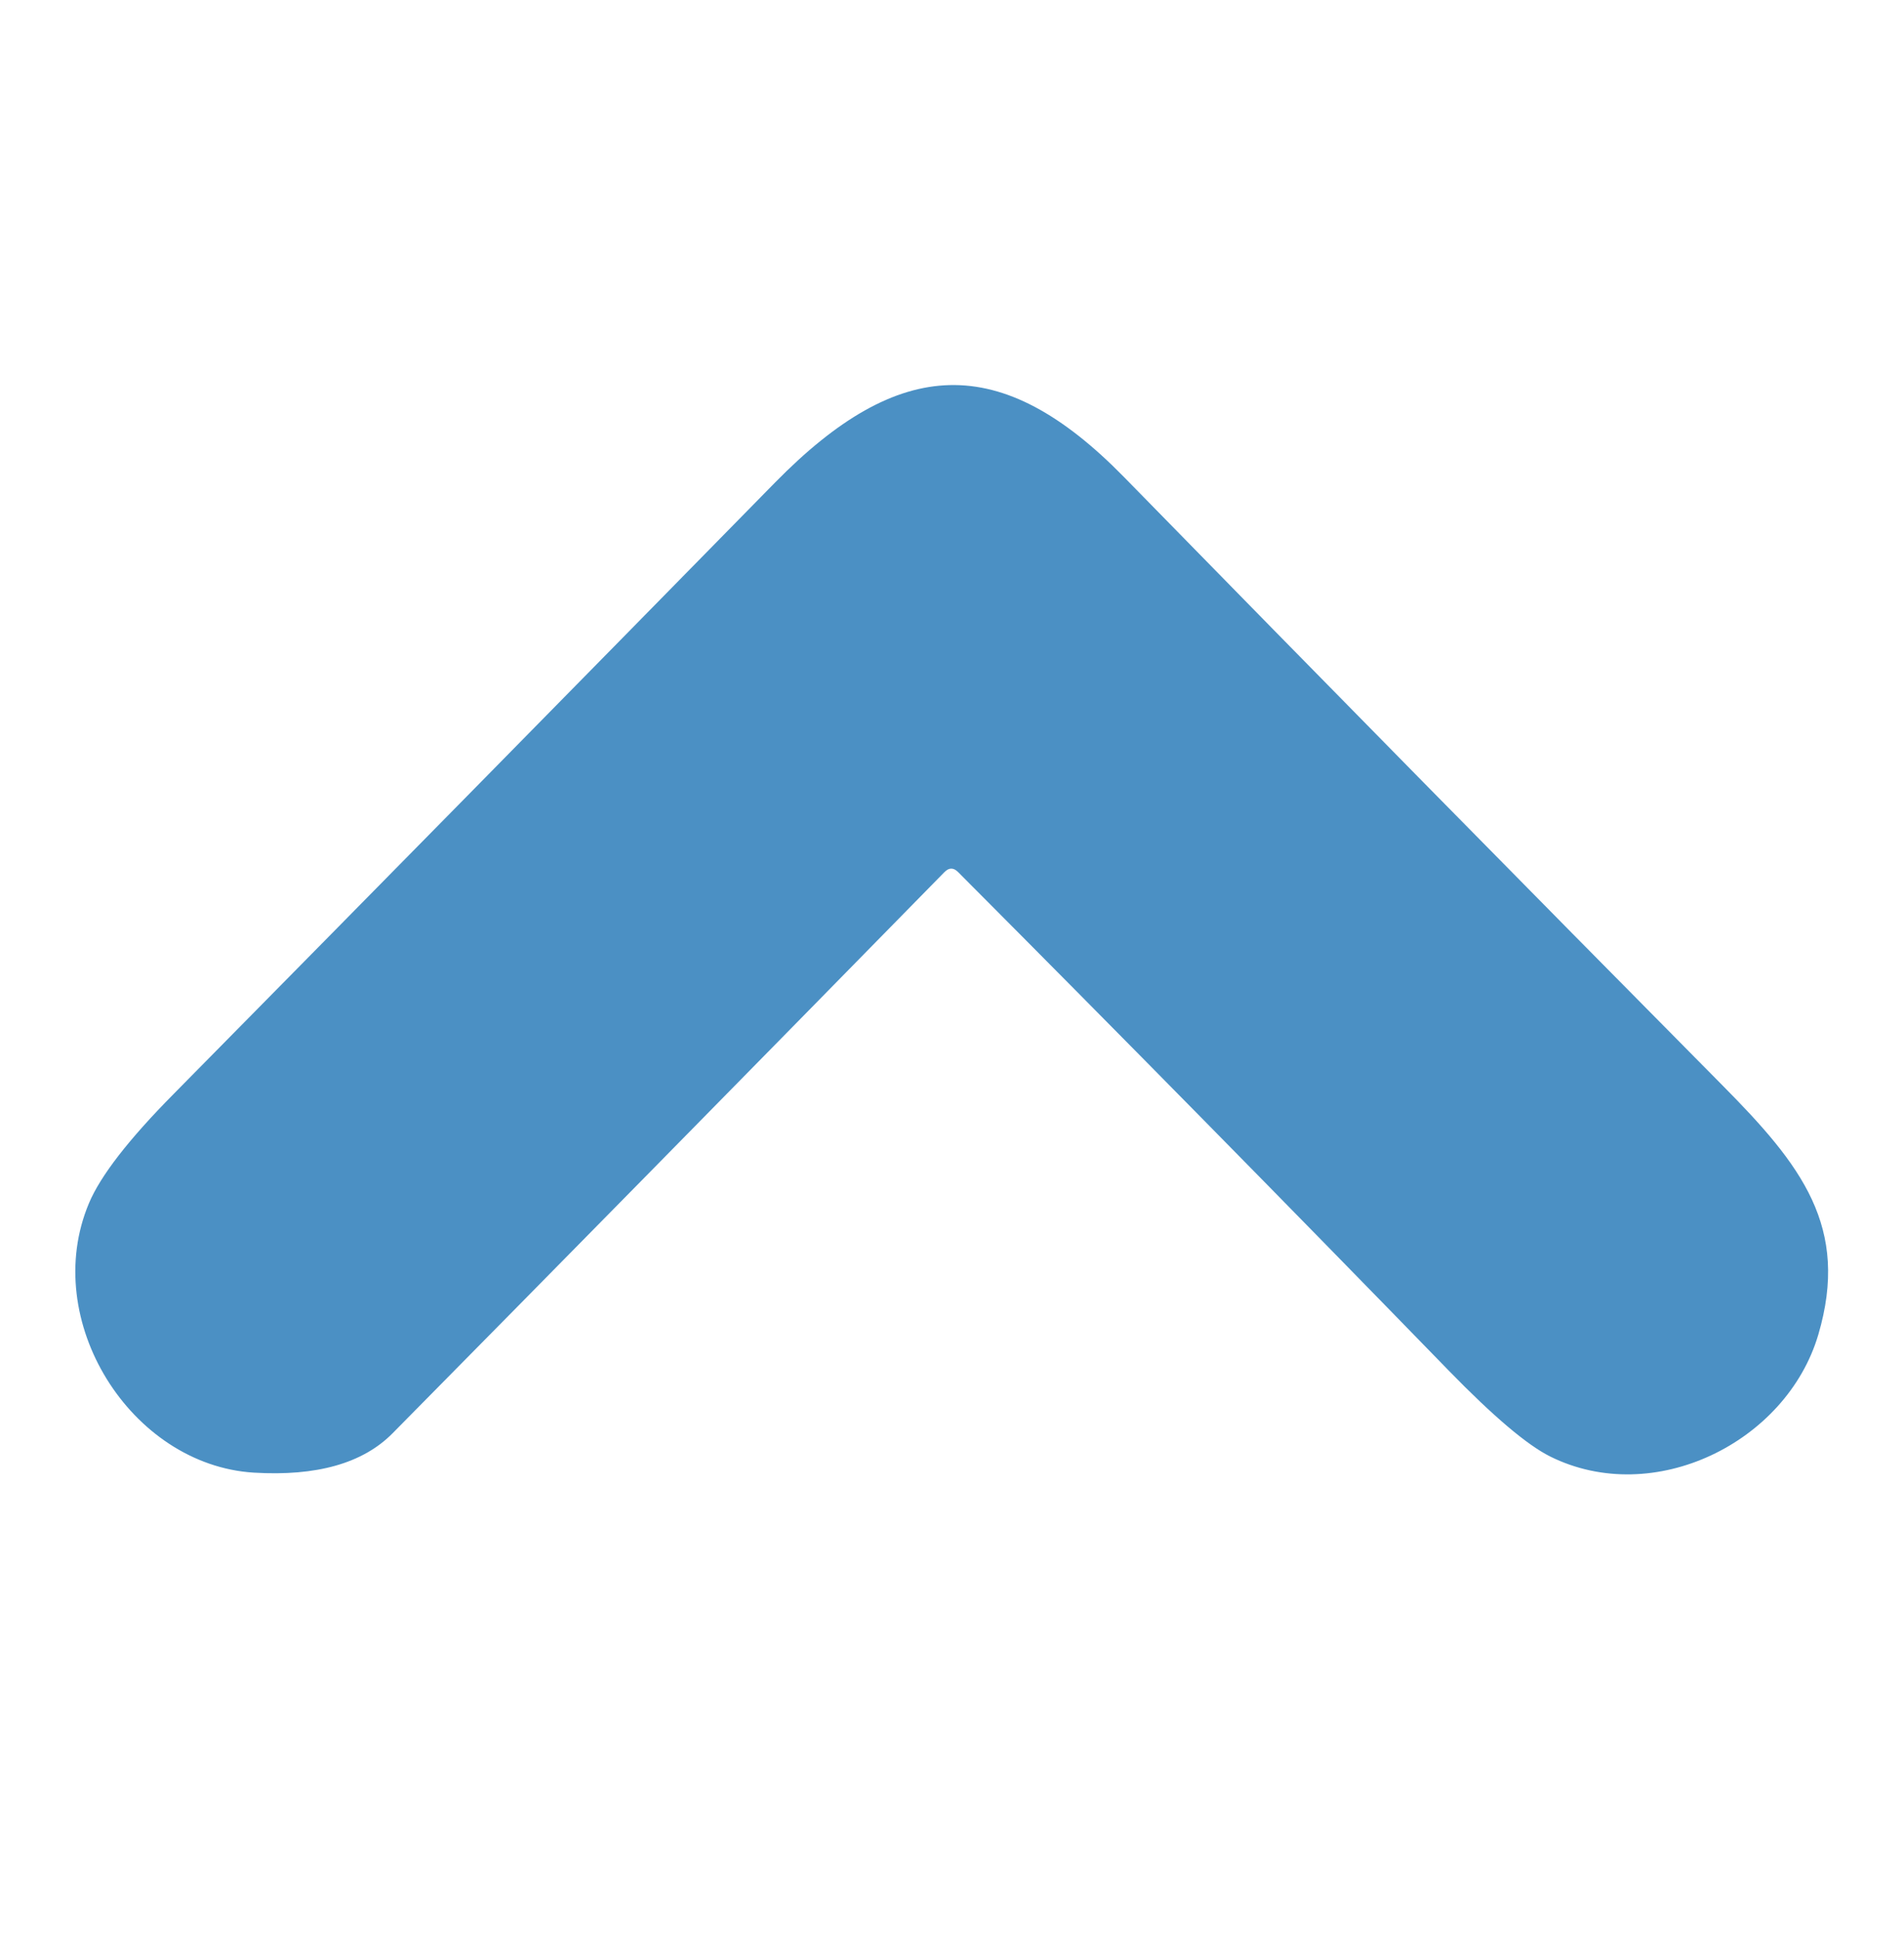 <?xml version="1.0" encoding="UTF-8" standalone="no"?>
<!DOCTYPE svg PUBLIC "-//W3C//DTD SVG 1.1//EN" "http://www.w3.org/Graphics/SVG/1.1/DTD/svg11.dtd">
<svg xmlns="http://www.w3.org/2000/svg" version="1.1" viewBox="0.00 0.00 107.00 109.00">
<path fill="#4b90c4" d="
  M 53.85 49.01
  Q 53.46 48.61 53.07 49.01
  Q 35.48 66.95 22.06 80.54
  Q 19.56 83.07 14.26 82.75
  C 7.34 82.32 2.23 74.19 5.00 67.61
  Q 5.97 65.30 9.76 61.47
  Q 26.69 44.31 43.56 27.11
  C 50.53 20.01 56.23 19.72 63.17 26.81
  Q 79.93 43.95 96.79 60.98
  C 101.24 65.47 103.97 68.95 102.18 75.01
  C 100.39 81.05 92.94 84.74 87.11 81.84
  Q 85.17 80.87 81.42 77.02
  Q 67.61 62.82 53.85 49.01
  Z"
/>
</svg>
